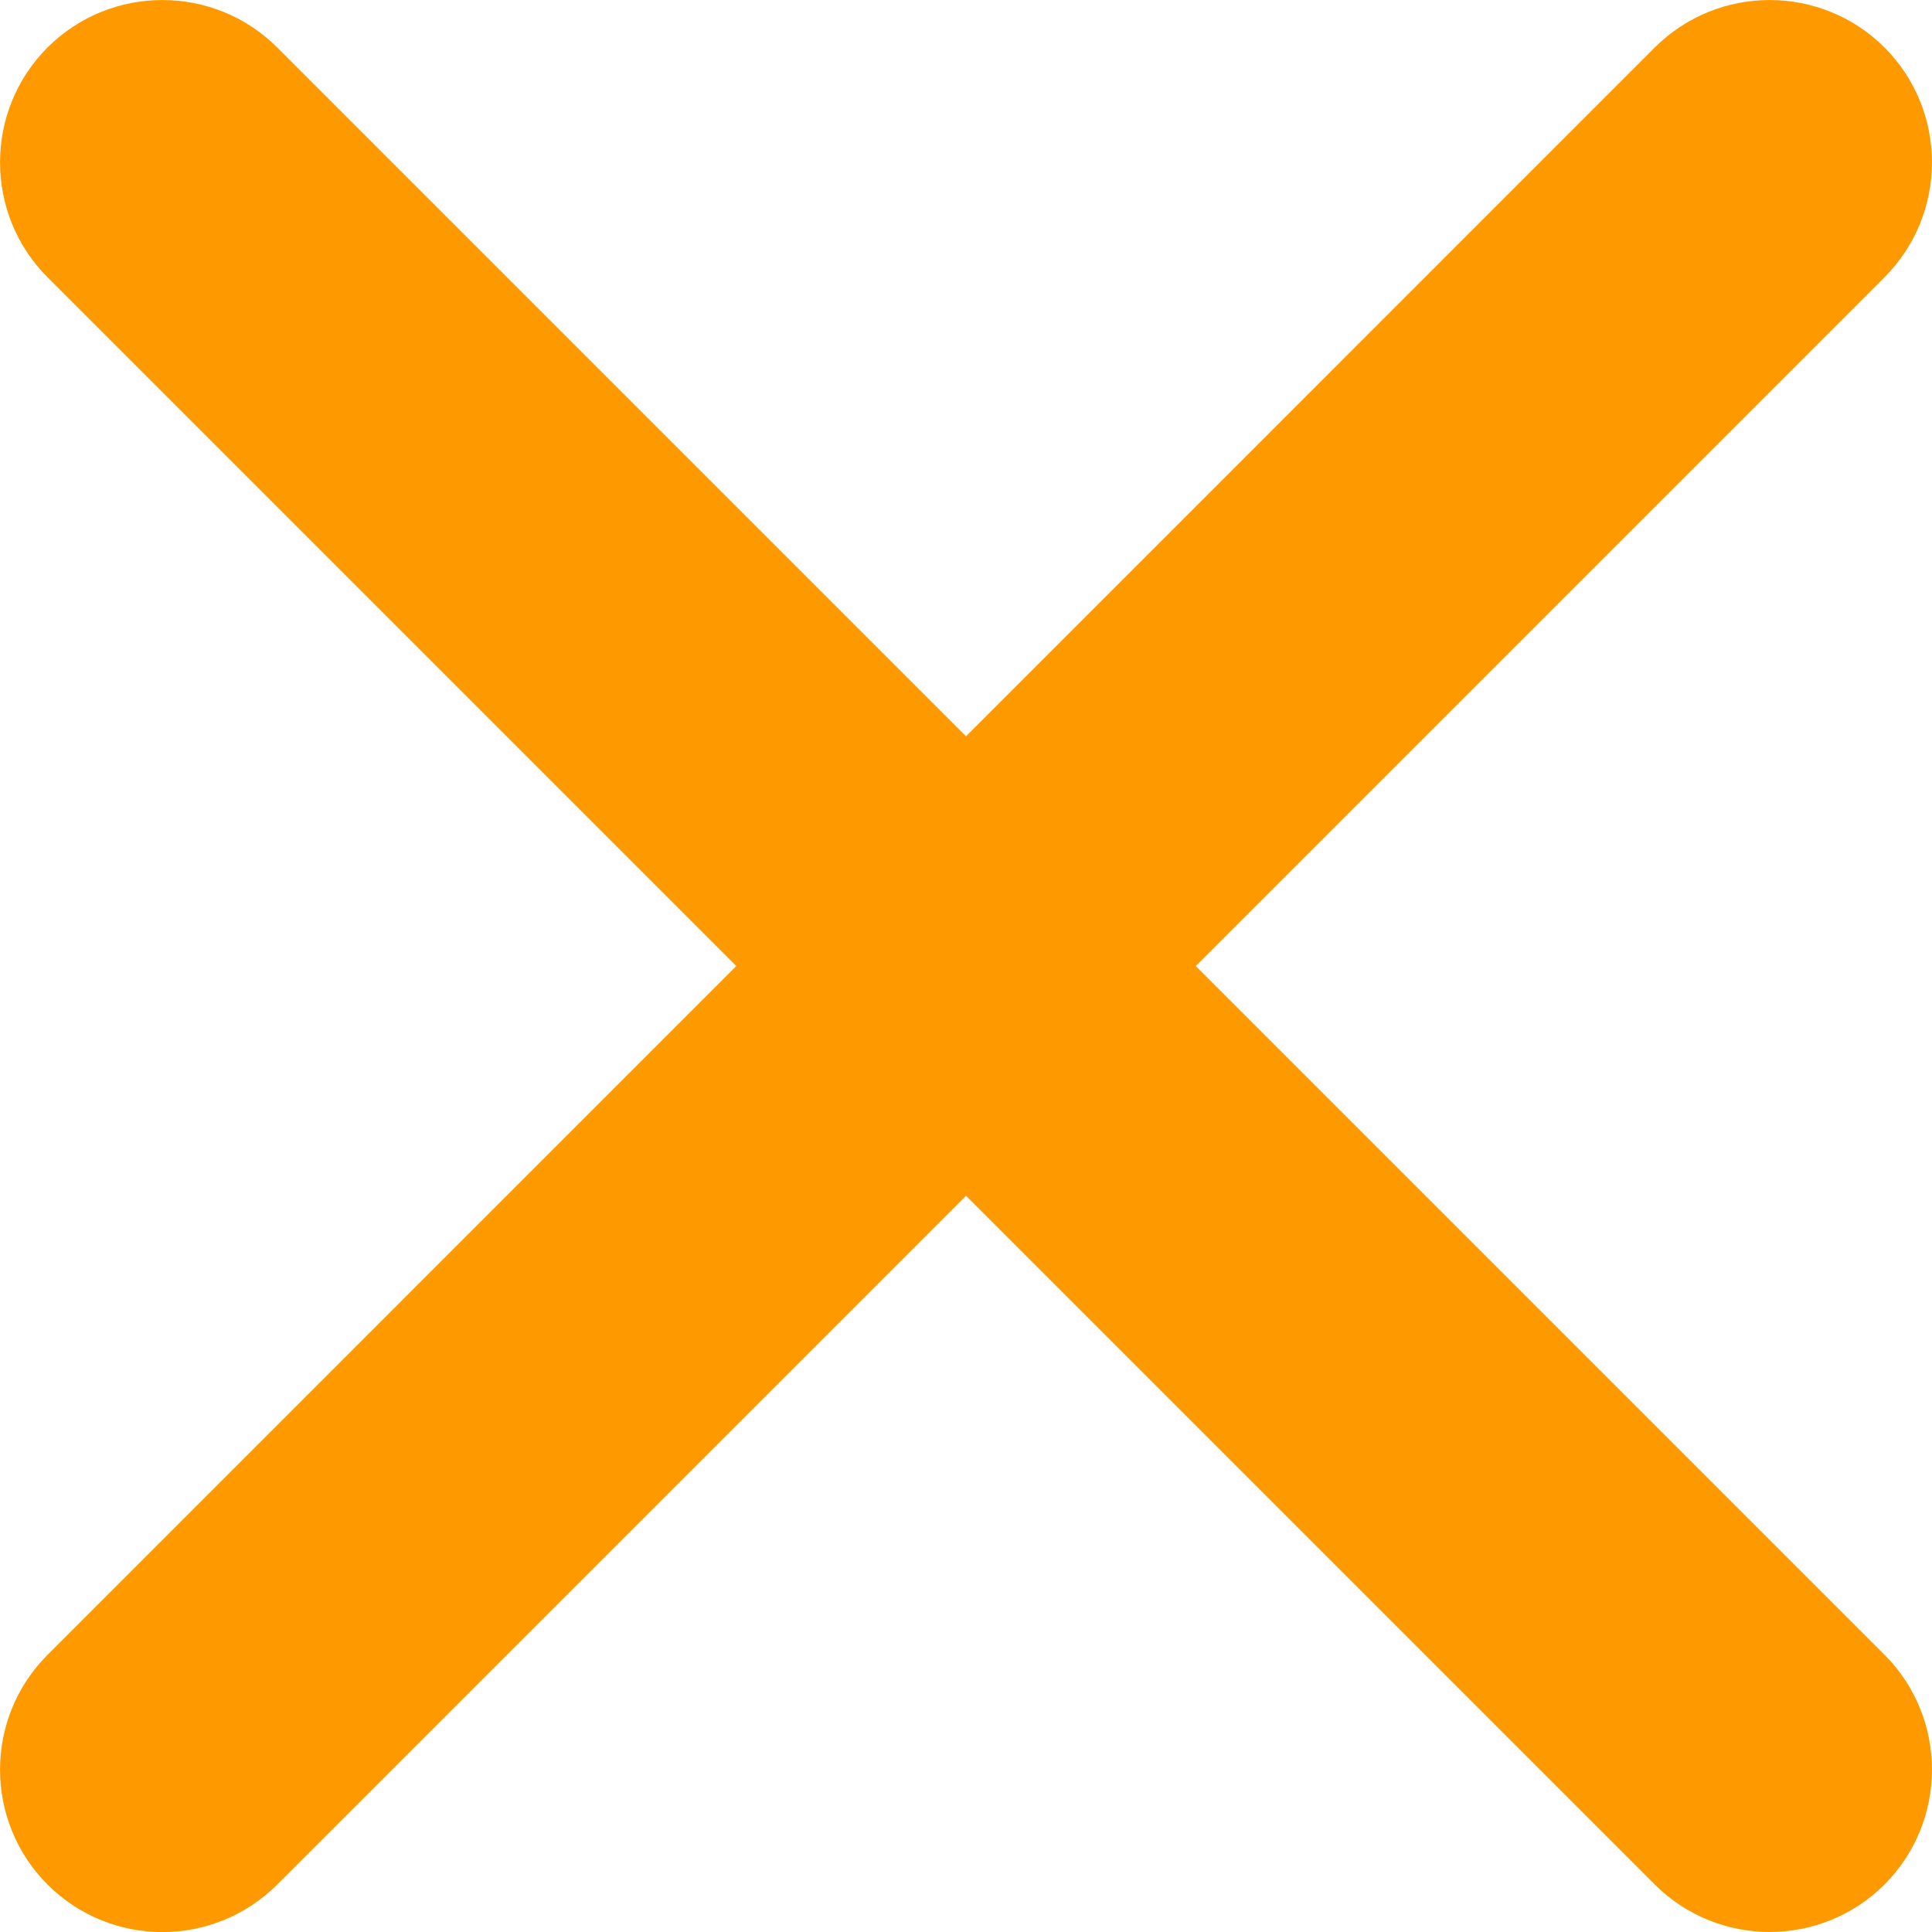 <svg width="12" height="12" viewBox="0 0 12 12" fill="none" xmlns="http://www.w3.org/2000/svg">
<path d="M10.278 0.295C10.672 -0.098 11.311 -0.098 11.705 0.295C12.098 0.689 12.098 1.328 11.705 1.722L1.722 11.705C1.328 12.099 0.689 12.099 0.295 11.705C-0.098 11.311 -0.098 10.672 0.295 10.279L10.278 0.295Z" fill="#FF9900"/>
<path d="M0.295 1.722C-0.098 1.328 -0.098 0.689 0.295 0.295C0.689 -0.098 1.328 -0.098 1.722 0.295L11.705 10.278C12.098 10.672 12.098 11.311 11.705 11.705C11.311 12.098 10.672 12.098 10.278 11.705L0.295 1.722Z" fill="#FF9900"/>
</svg>
